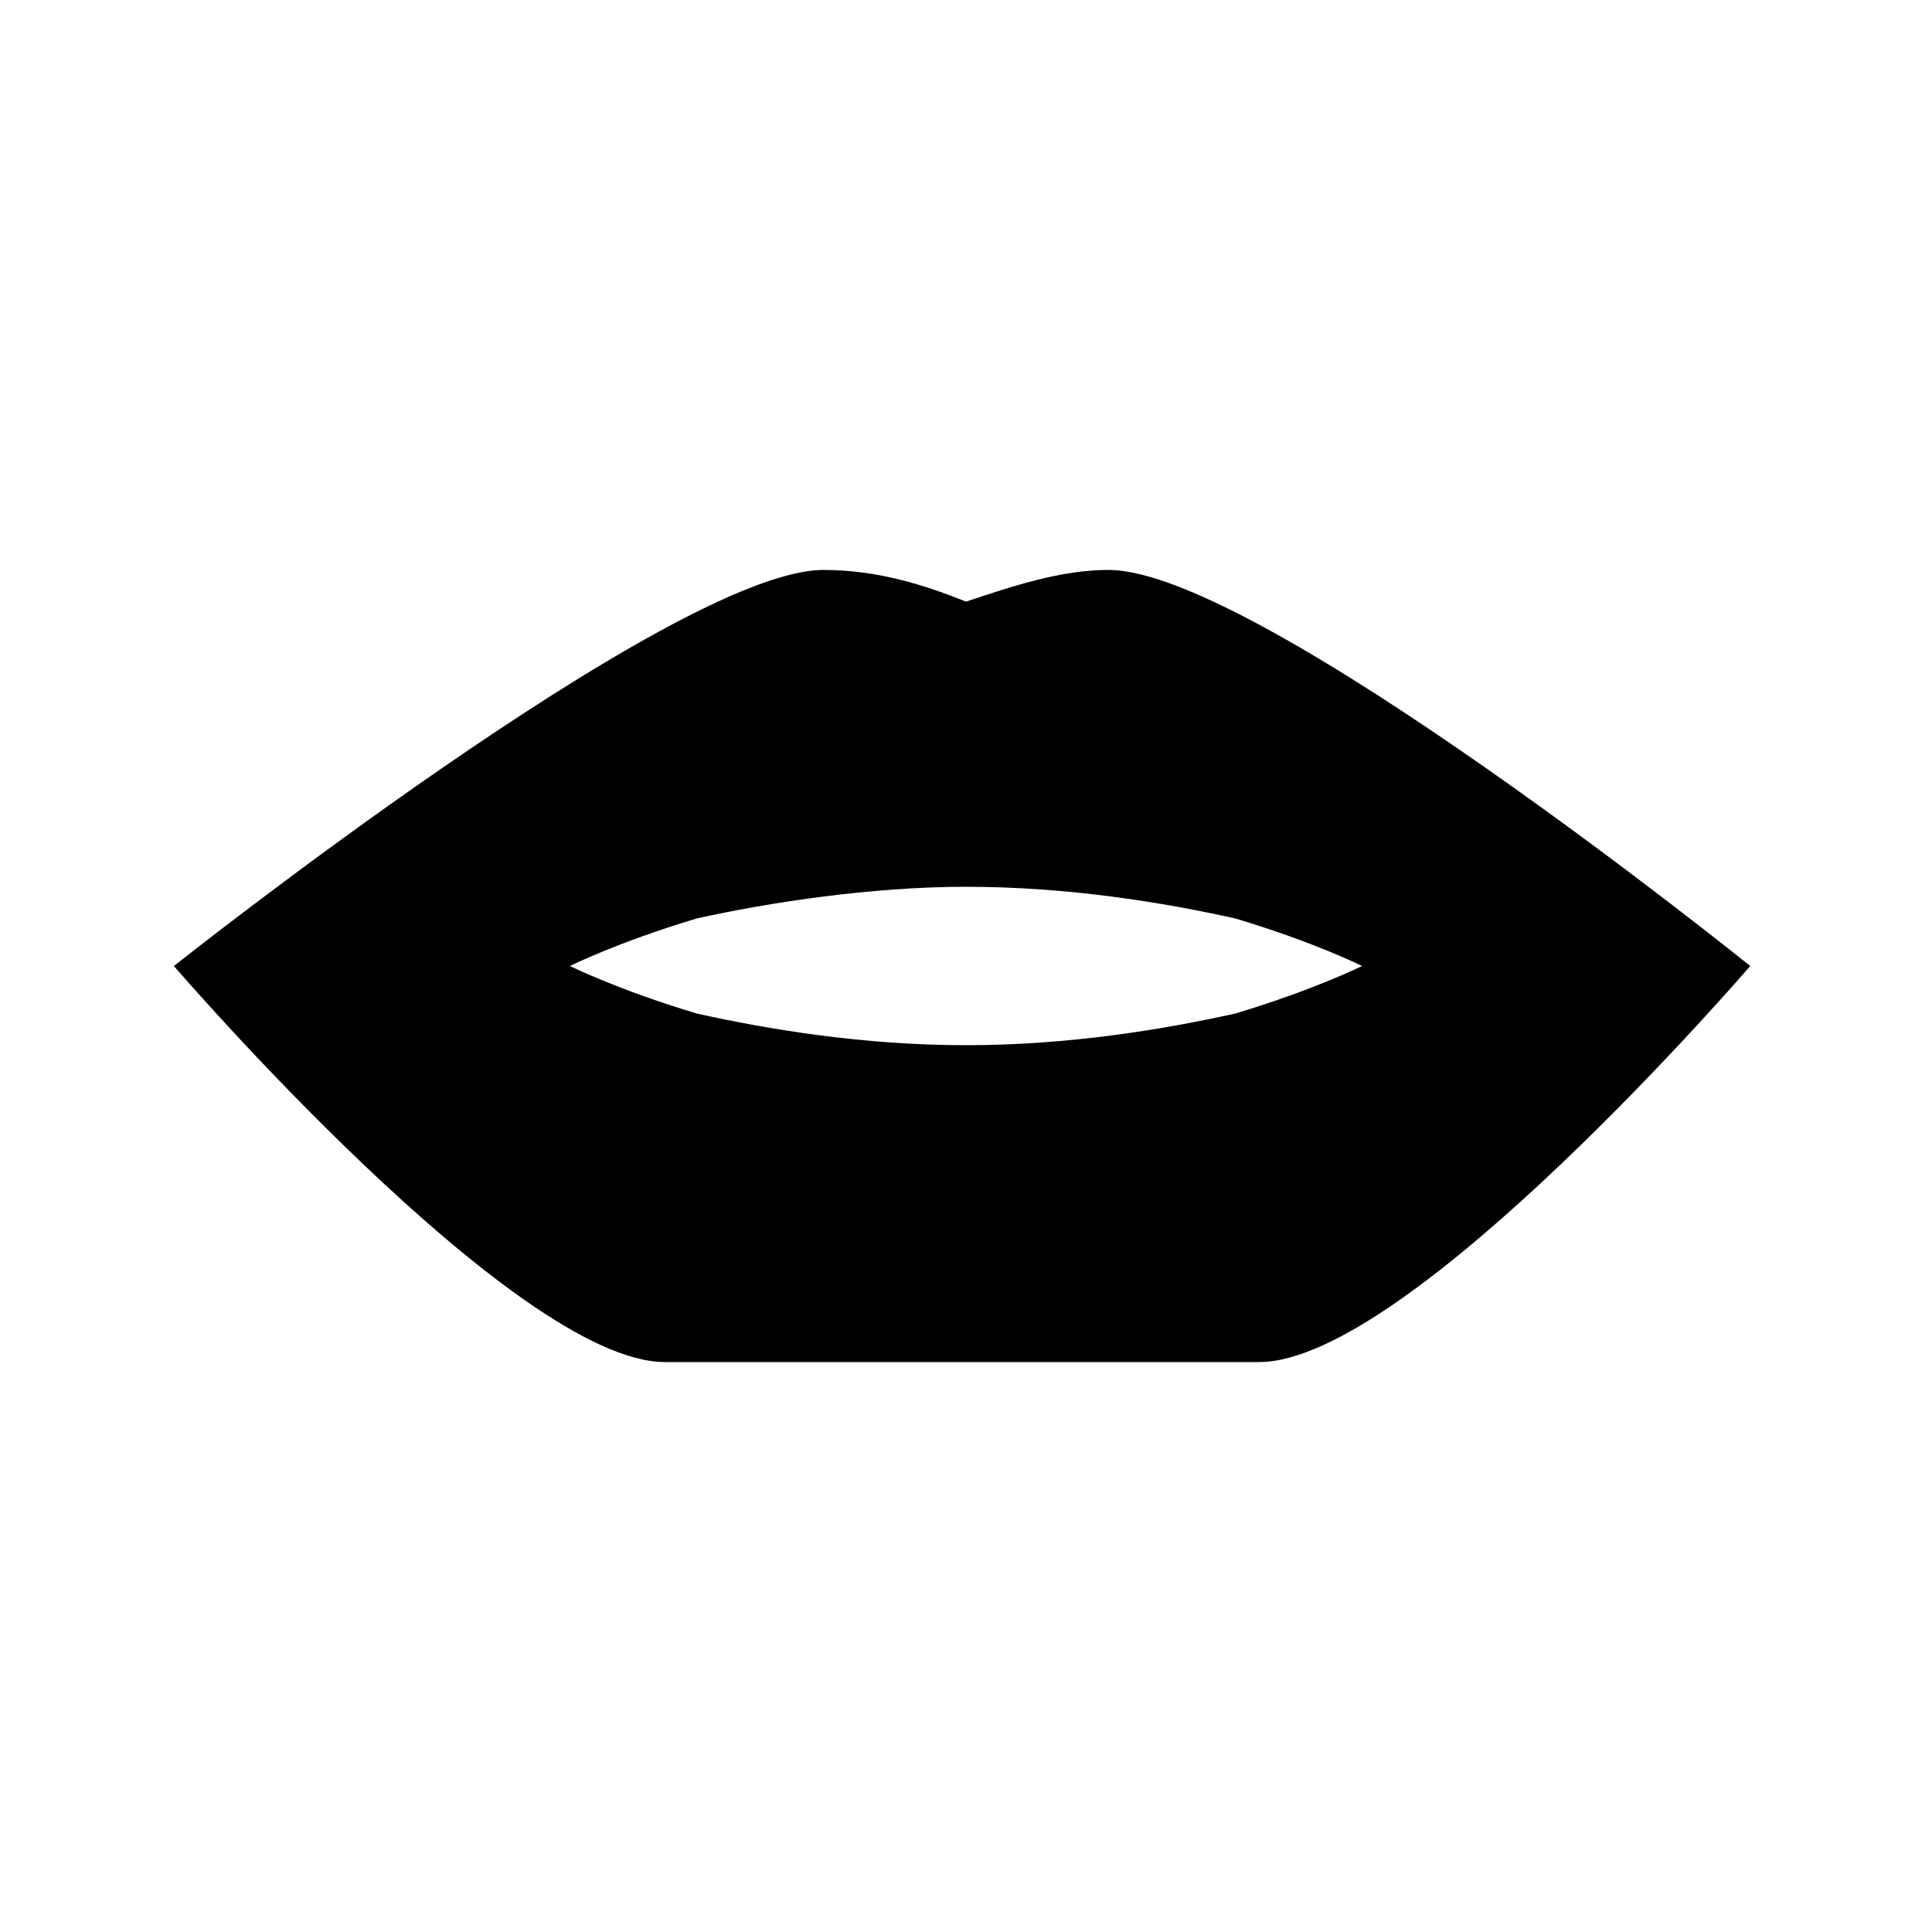 <?xml version="1.0" encoding="UTF-8"?>
<!-- Uploaded to: SVG Repo, www.svgrepo.com, Generator: SVG Repo Mixer Tools -->
<svg fill="#000000" width="800px" height="800px" version="1.1" viewBox="144 144 512 512" xmlns="http://www.w3.org/2000/svg">
 <path d="m437.79 295.04c-12.594 0-25.191 4.199-37.785 8.398-10.496-4.199-23.094-8.398-37.789-8.398-39.883 0-172.13 104.96-172.13 104.96s90.266 104.96 130.15 104.96h157.44c39.887 0 130.15-104.96 130.15-104.96-0.004 0-130.16-104.96-170.04-104.96zm33.586 117.55c-18.891 4.199-44.082 8.398-71.371 8.398s-52.48-4.199-71.371-8.398c-20.996-6.297-33.59-12.594-33.59-12.594s12.594-6.297 33.586-12.594c18.895-4.203 46.184-8.398 71.375-8.398 27.289 0 52.48 4.199 71.371 8.398 20.992 6.293 33.586 12.594 33.586 12.594s-12.594 6.297-33.586 12.594z"/>
</svg>